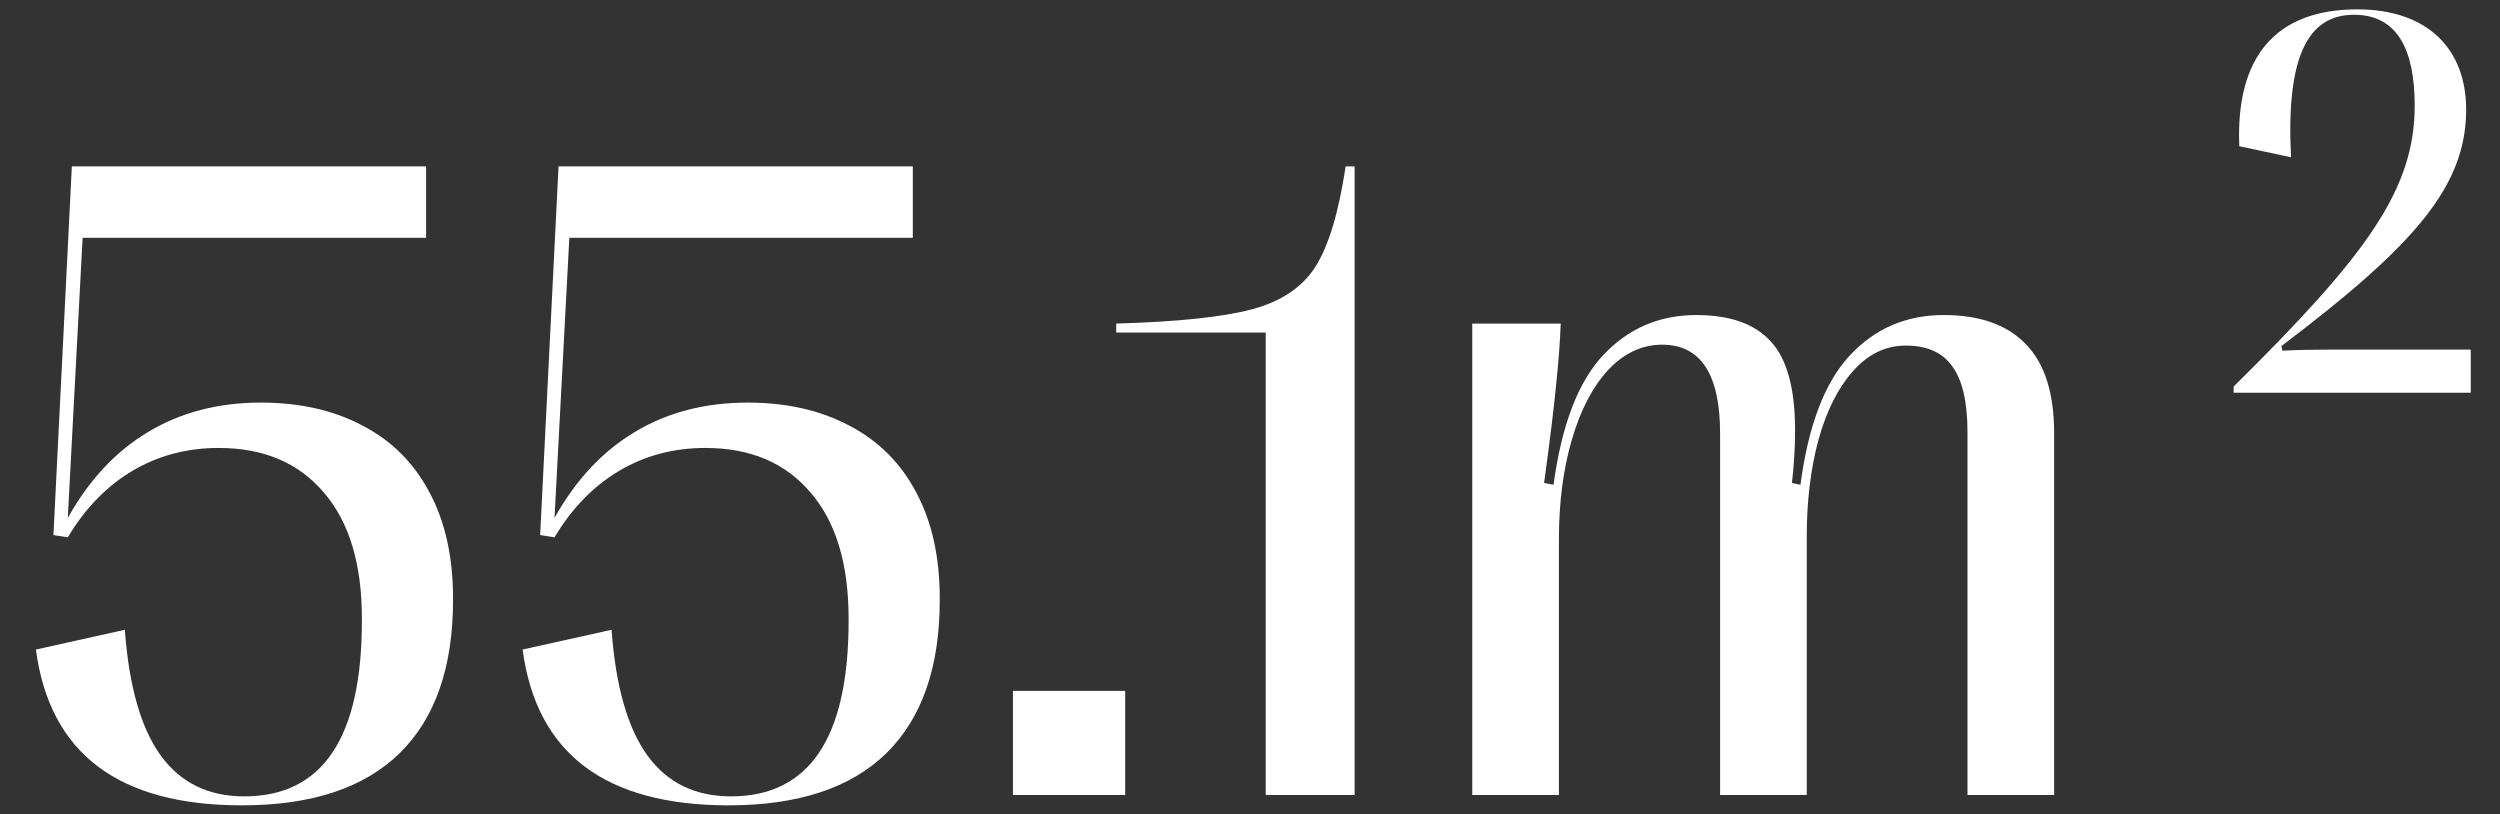 <?xml version="1.0" encoding="UTF-8"?> <svg xmlns="http://www.w3.org/2000/svg" width="261" height="85" viewBox="0 0 261 85" fill="none"><rect x="0" y="0" width="261" height="85" fill="#333333" stroke="none"/> <path d="M25.266 84.078C12.359 84.078 5.188 78.656 3.75 67.812L13.031 65.75C13.469 71.656 14.719 76.031 16.781 78.875C18.844 81.719 21.75 83.141 25.5 83.141C33.688 83.141 37.781 77.031 37.781 64.812V64.578C37.781 58.859 36.453 54.469 33.797 51.406C31.172 48.312 27.516 46.766 22.828 46.766C19.516 46.766 16.516 47.562 13.828 49.156C11.141 50.75 8.891 53.062 7.078 56.094L5.578 55.859L7.5 17.375H44.484V24.828H8.625L7.078 54.078C9.266 50.141 12.047 47.156 15.422 45.125C18.828 43.062 22.766 42.031 27.234 42.031C31.297 42.031 34.828 42.828 37.828 44.422C40.859 45.984 43.188 48.297 44.812 51.359C46.469 54.422 47.297 58.125 47.297 62.469V62.656C47.297 69.656 45.438 74.984 41.719 78.641C38 82.266 32.516 84.078 25.266 84.078ZM76.078 84.078C63.172 84.078 56 78.656 54.562 67.812L63.844 65.75C64.281 71.656 65.531 76.031 67.594 78.875C69.656 81.719 72.562 83.141 76.312 83.141C84.5 83.141 88.594 77.031 88.594 64.812V64.578C88.594 58.859 87.266 54.469 84.609 51.406C81.984 48.312 78.328 46.766 73.641 46.766C70.328 46.766 67.328 47.562 64.641 49.156C61.953 50.75 59.703 53.062 57.891 56.094L56.391 55.859L58.312 17.375H95.297V24.828H59.438L57.891 54.078C60.078 50.141 62.859 47.156 66.234 45.125C69.641 43.062 73.578 42.031 78.047 42.031C82.109 42.031 85.641 42.828 88.641 44.422C91.672 45.984 94 48.297 95.625 51.359C97.281 54.422 98.109 58.125 98.109 62.469V62.656C98.109 69.656 96.25 74.984 92.531 78.641C88.812 82.266 83.328 84.078 76.078 84.078ZM117.469 83H105.75V72.125H117.469V83ZM132.141 83V34.719H116.531V33.781C123 33.594 127.734 33.094 130.734 32.281C133.766 31.469 135.969 29.984 137.344 27.828C138.719 25.641 139.766 22.156 140.484 17.375H141.422V83H132.141ZM153.703 83V33.781H162.938C162.875 35.594 162.719 37.688 162.469 40.062C162.25 42.406 161.828 45.859 161.203 50.422L162.188 50.609C163.031 44.391 164.75 39.891 167.344 37.109C169.969 34.297 173.219 32.891 177.094 32.891C180.625 32.891 183.219 33.812 184.875 35.656C186.562 37.469 187.406 40.562 187.406 44.938C187.406 46.719 187.297 48.547 187.078 50.422L187.969 50.609C188.781 44.453 190.484 39.969 193.078 37.156C195.703 34.312 198.984 32.891 202.922 32.891C206.703 32.891 209.562 33.906 211.5 35.938C213.469 37.938 214.453 41.047 214.453 45.266V83H205.406V45.125C205.406 41.969 204.875 39.672 203.812 38.234C202.781 36.797 201.172 36.078 198.984 36.078C196.859 36.078 195.016 36.969 193.453 38.75C191.891 40.5 190.688 42.891 189.844 45.922C189.031 48.953 188.625 52.312 188.625 56V83H179.578V45.266C179.578 39.078 177.562 35.984 173.531 35.984C171.438 35.984 169.562 36.859 167.906 38.609C166.281 40.359 165.016 42.781 164.109 45.875C163.203 48.969 162.75 52.453 162.75 56.328V83H153.703Z" fill="white"></path> <path d="M257.944 41H233.194V40.353C247.031 26.684 252.094 19.822 252.094 11.019C252.094 5.169 250.266 1.541 245.766 1.541C240.928 1.541 238.65 5.928 239.184 16.419L233.784 15.266C233.391 5.928 237.581 0.978 246.103 0.978C253.444 0.978 257.466 5.112 257.466 11.441C257.466 19.484 252.038 25.644 238.172 36.134L238.284 36.612C239.859 36.528 241.463 36.5 243.178 36.5H257.944V41Z" fill="white"></path> </svg> 